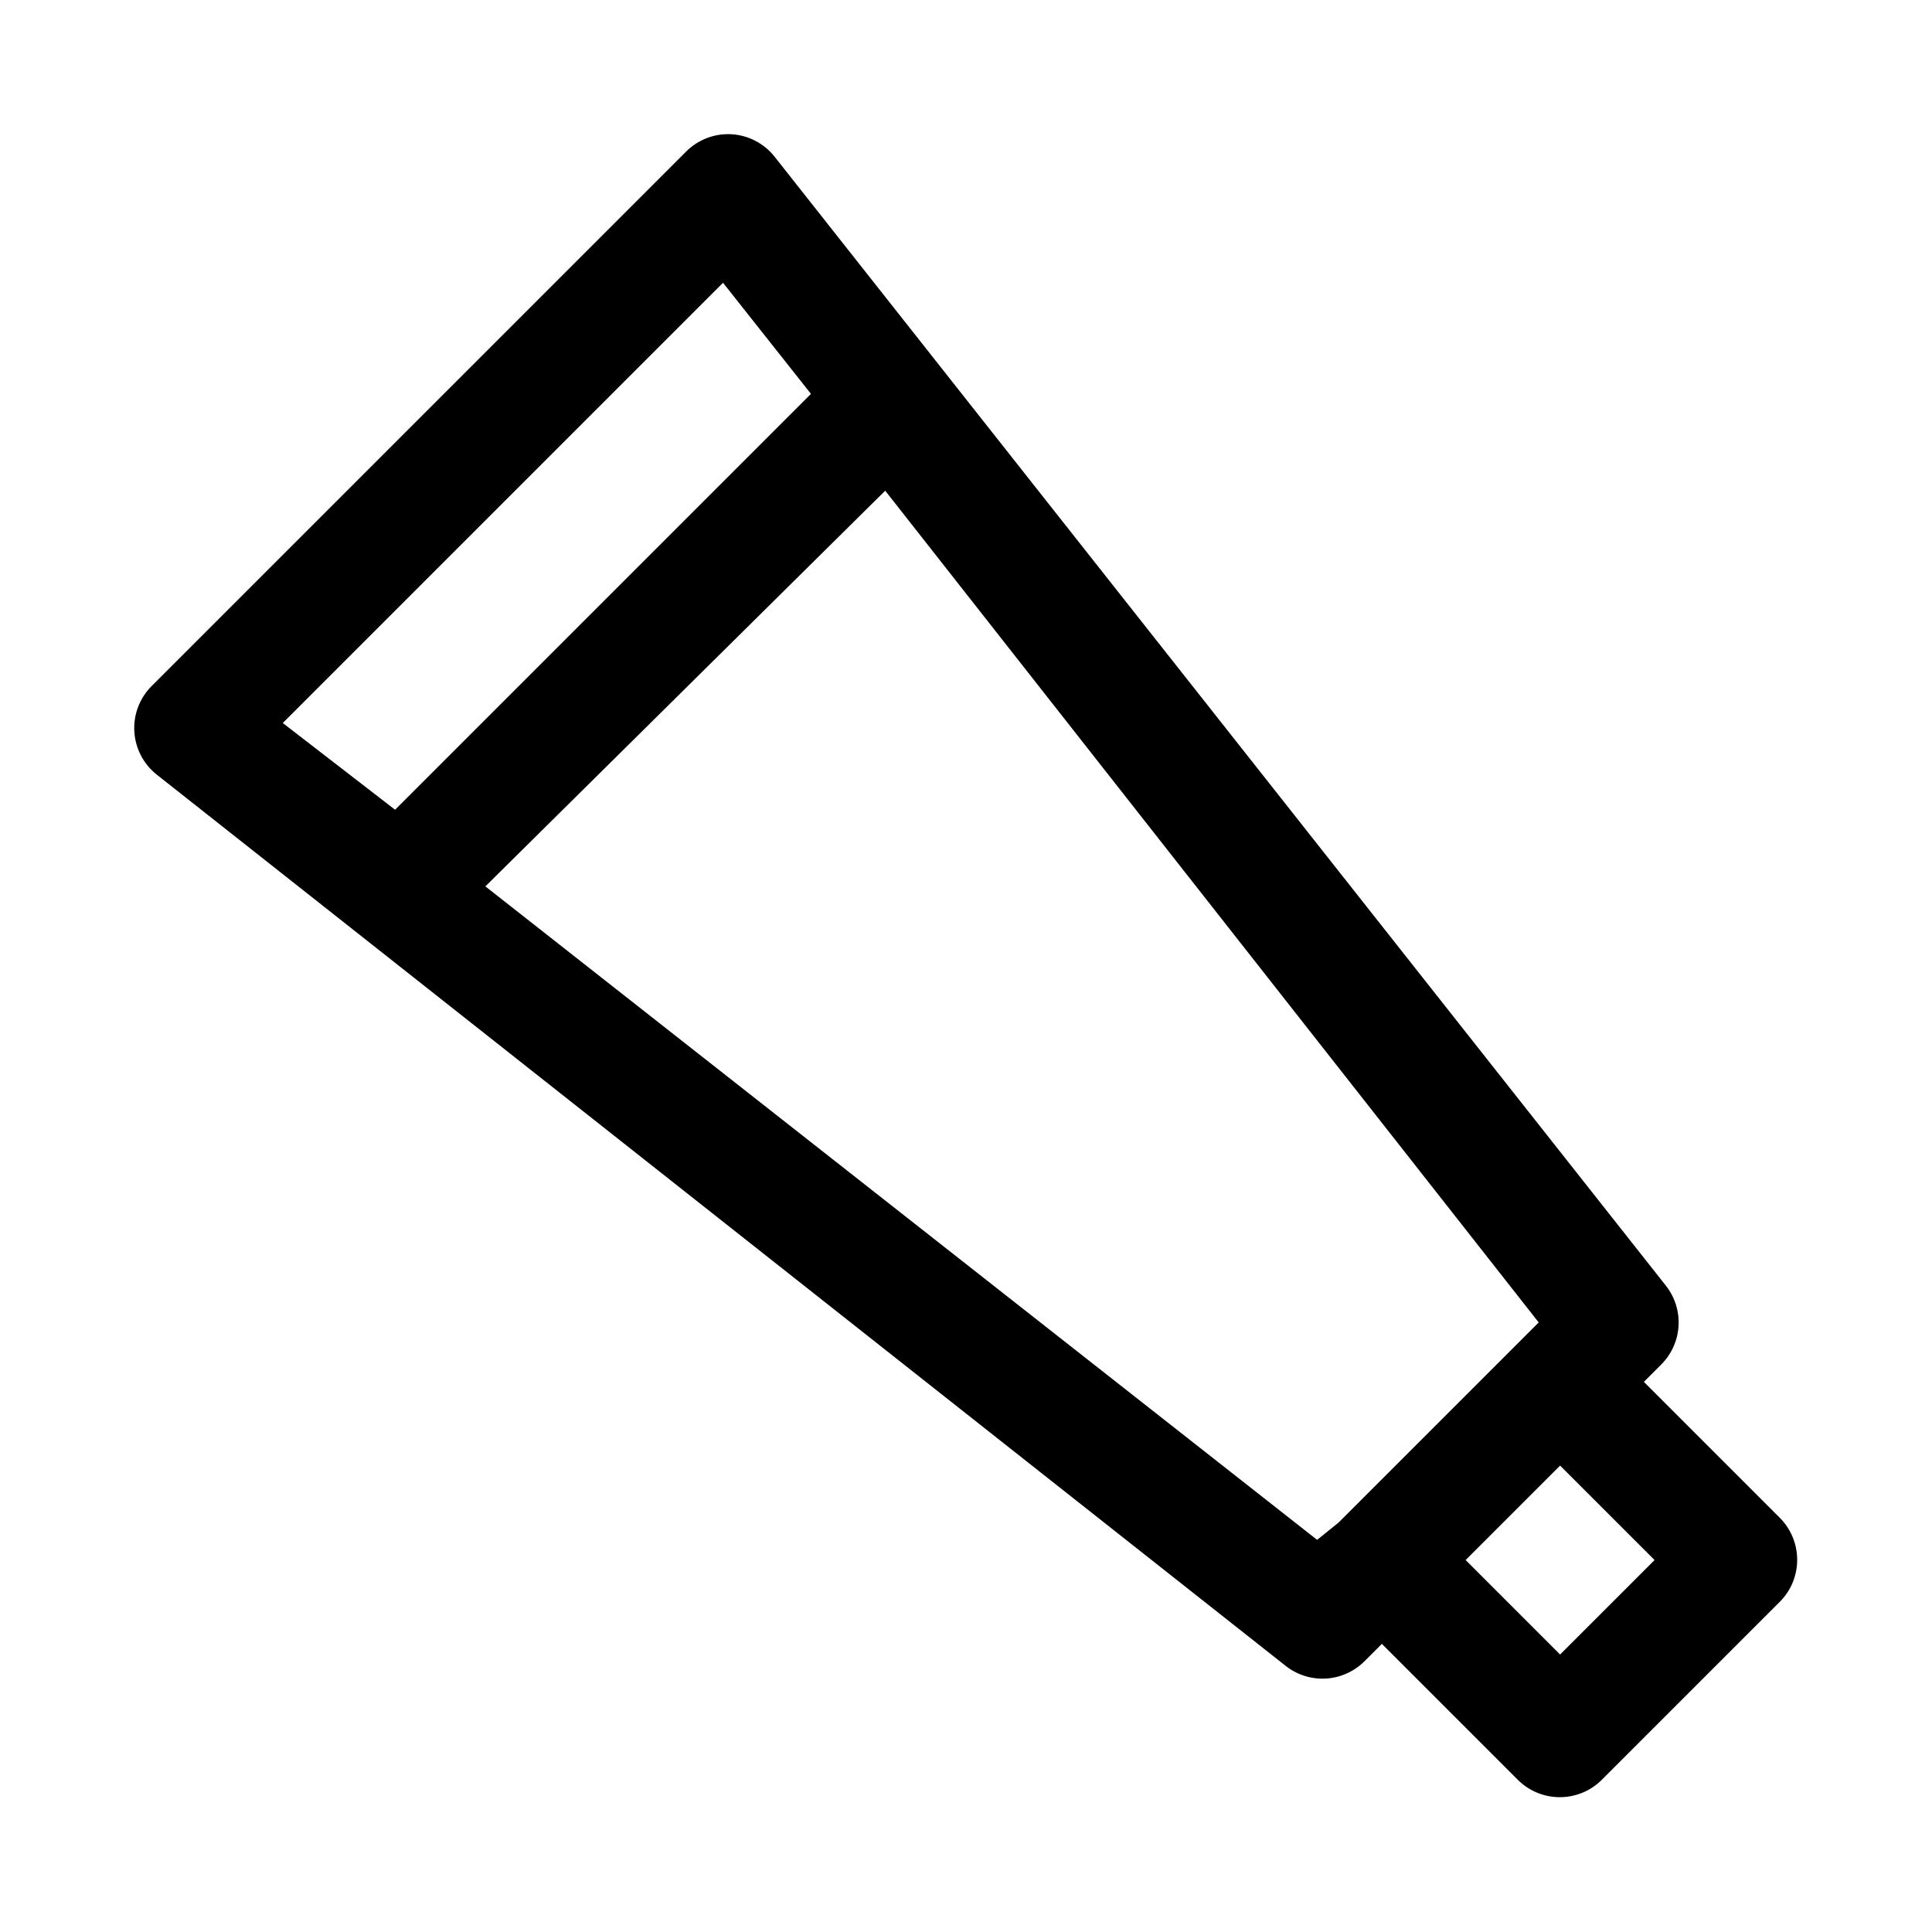 <?xml version="1.0" encoding="UTF-8"?>
<!-- Uploaded to: ICON Repo, www.svgrepo.com, Generator: ICON Repo Mixer Tools -->
<svg fill="#000000" width="800px" height="800px" version="1.1" viewBox="144 144 512 512" xmlns="http://www.w3.org/2000/svg">
 <path d="m579.64 510.21 4.566-4.566c2.746-2.727 4.394-6.367 4.625-10.23 0.234-3.859-0.965-7.672-3.363-10.707l-236.16-299.14h-0.004c-2.758-3.512-6.879-5.688-11.332-5.984-4.512-0.289-8.926 1.375-12.125 4.566l-141.7 141.7c-3.164 3.184-4.82 7.566-4.547 12.047 0.27 4.481 2.438 8.633 5.965 11.41l299.14 236.16v0.004c3.035 2.398 6.848 3.598 10.707 3.363 3.863-0.23 7.504-1.879 10.23-4.625l4.566-4.566 36.055 36.055c2.949 2.934 6.938 4.578 11.098 4.578s8.152-1.645 11.102-4.578l47.23-47.23c2.934-2.949 4.578-6.941 4.578-11.102s-1.645-8.148-4.578-11.098zm-244.03-291.27 23.301 29.441-110.21 110.21-29.758-22.984zm157.44 333.14-220.42-173.18 105.96-104.86 173.18 220.42-53.055 53.055zm64.391 30.387-25.031-25.035 25.031-25.031 25.035 25.031z"/>
</svg>